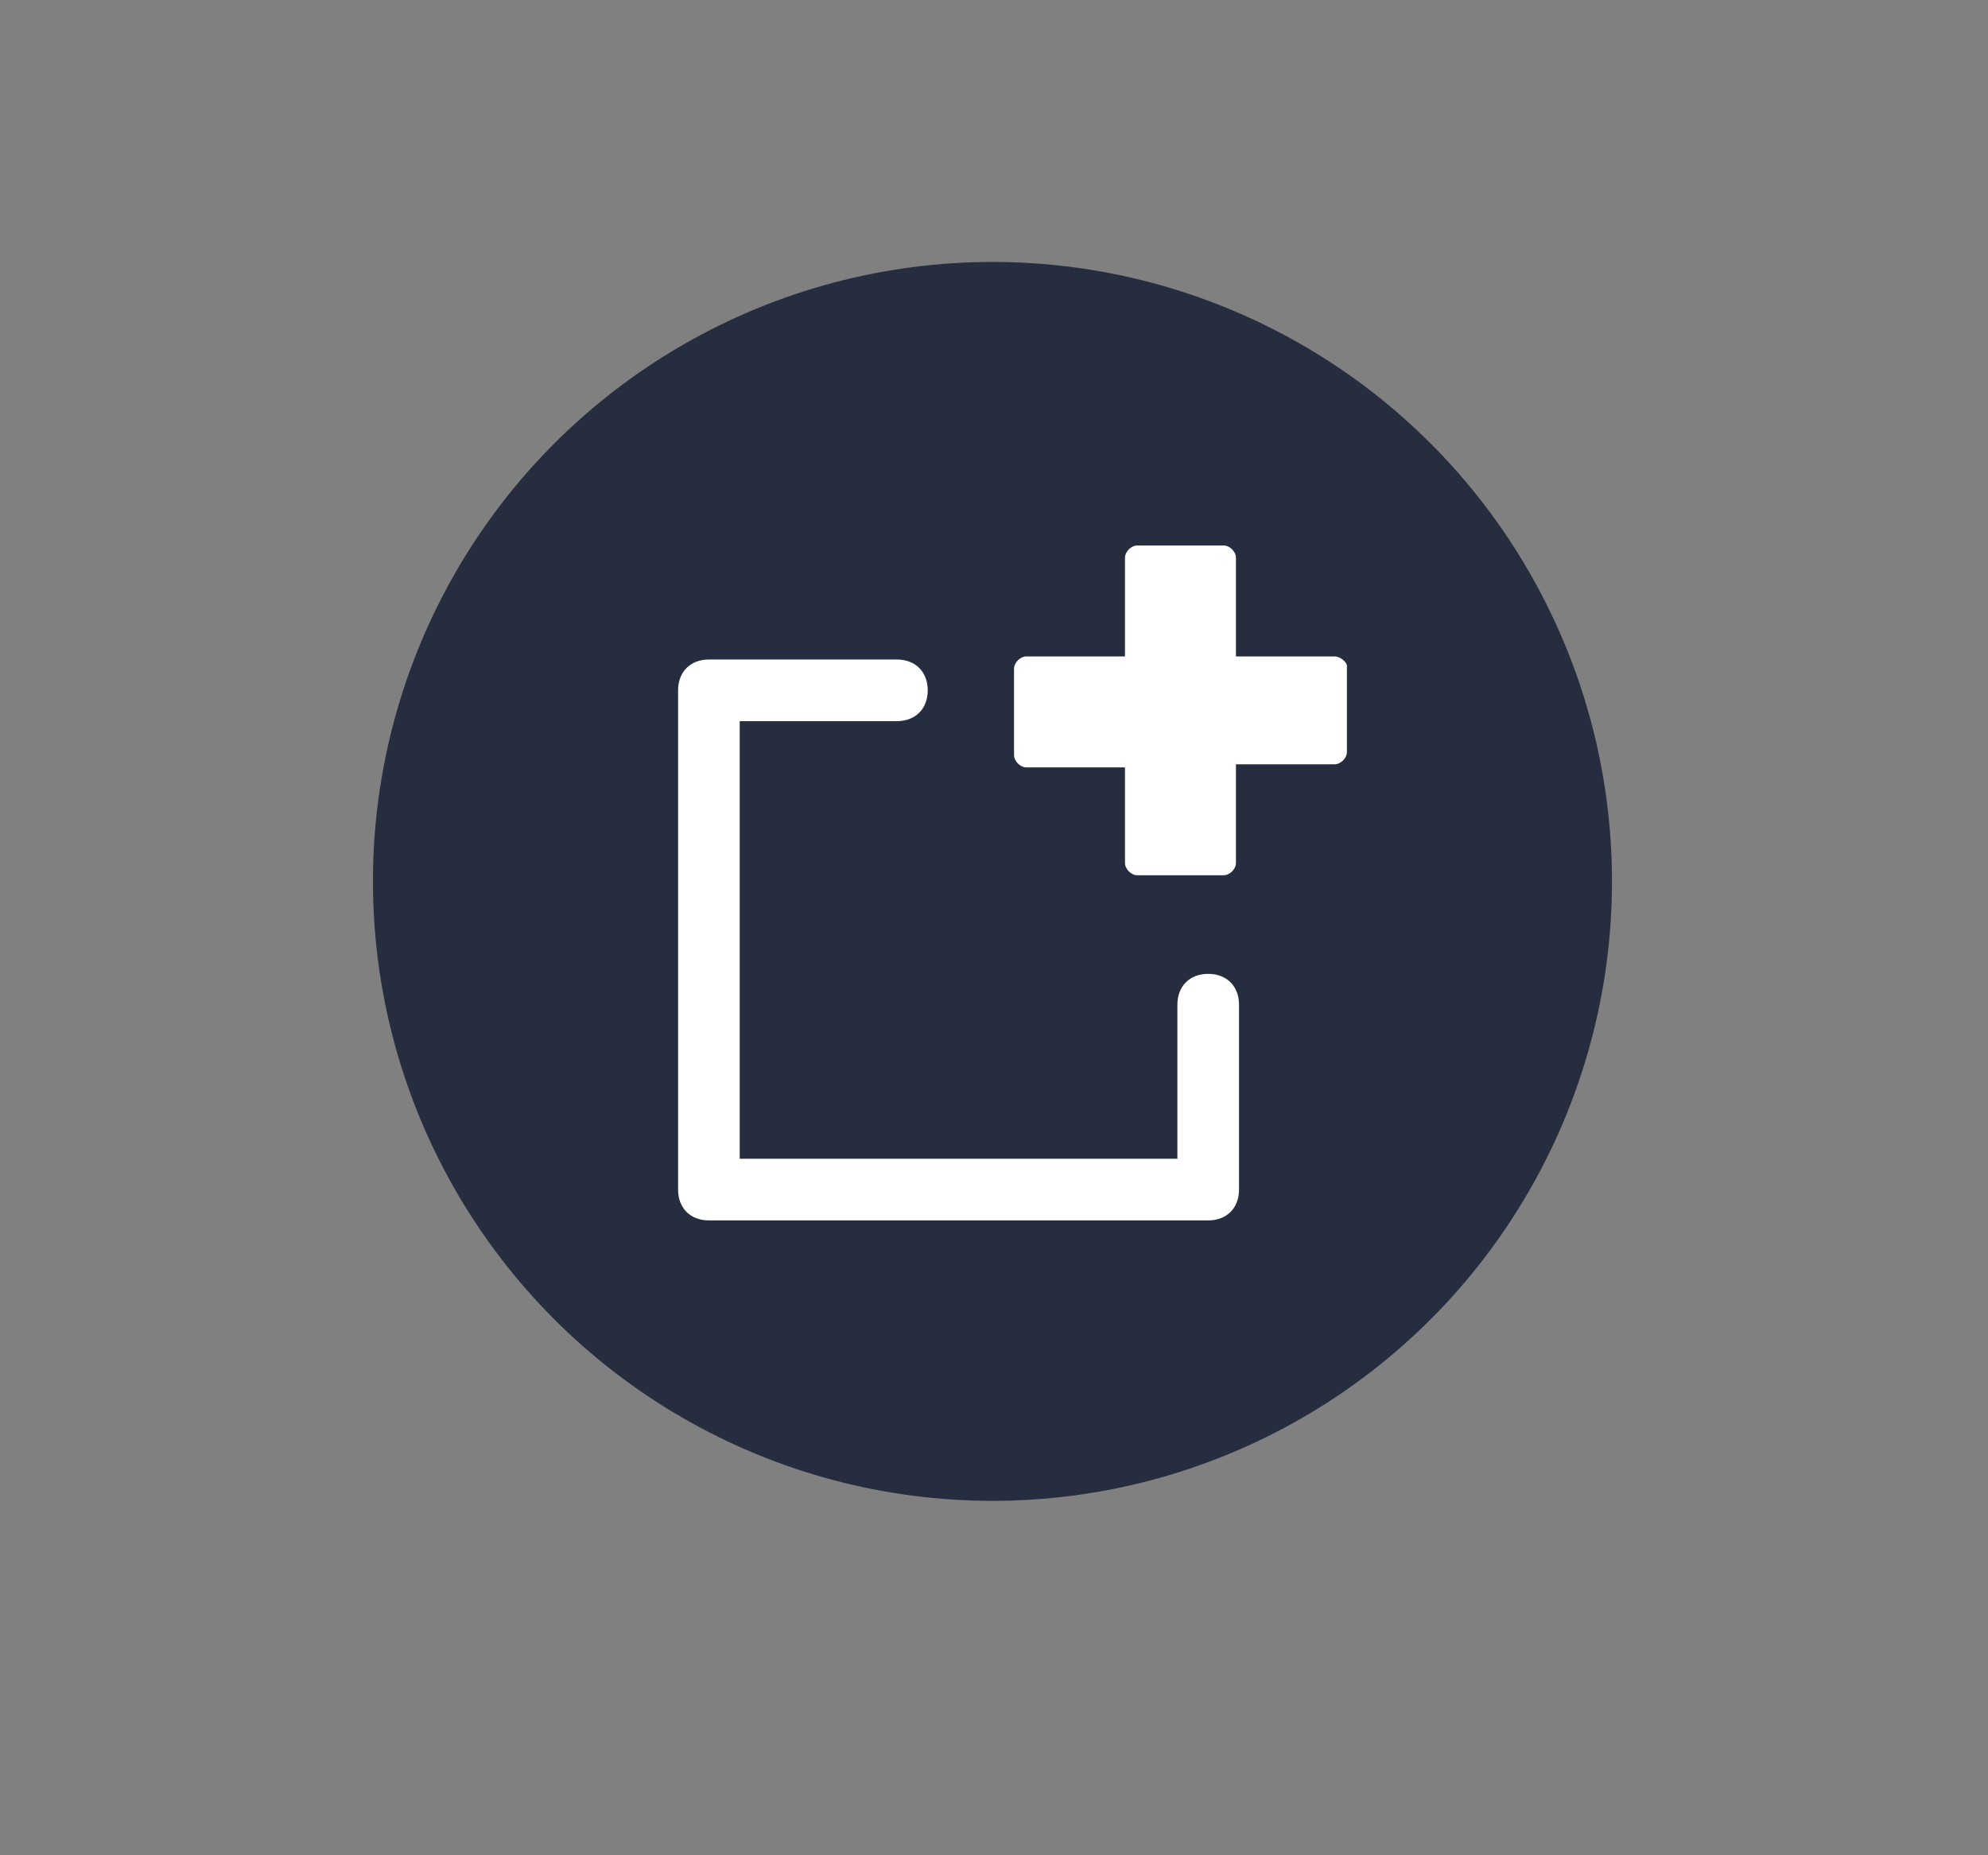 <?xml version="1.0" encoding="utf-8"?>
<!-- Generator: Adobe Illustrator 22.1.0, SVG Export Plug-In . SVG Version: 6.00 Build 0)  -->
<svg version="1.1" id="Layer_1" xmlns="http://www.w3.org/2000/svg" xmlns:xlink="http://www.w3.org/1999/xlink" x="0px" y="0px"
	 viewBox="0 0 64.5 60.2" style="enable-background:new 0 0 64.5 60.2;" xml:space="preserve">
<rect x="0" y="0" width="64.5" height="60.2" fill="#808080" stroke="none"/>
<style type="text/css">
	.st0{fill:#262D3F;}
	.st1{fill:#FFFFFF;}
</style>
<ellipse class="st0" cx="32.2" cy="28.6" rx="20.1" ry="20.1"/>
<path class="st1" d="M43.3,21.3h-3.2v-3.2c0-0.2-0.2-0.4-0.4-0.4h-2.8c-0.2,0-0.4,0.2-0.4,0.4v3.2h-3.2c-0.2,0-0.4,0.2-0.4,0.4v2.8
	c0,0.2,0.2,0.4,0.4,0.4h3.2V28c0,0.2,0.2,0.4,0.4,0.4h2.8c0.2,0,0.4-0.2,0.4-0.4v-3.2h3.2c0.2,0,0.4-0.2,0.4-0.4v-2.8
	C43.7,21.5,43.5,21.3,43.3,21.3z"/>
<path class="st1" d="M39.2,39.6H23c-0.6,0-1-0.4-1-1V22.4c0-0.6,0.4-1,1-1h6.1c0.6,0,1,0.4,1,1s-0.4,1-1,1H24v14.2h14.2v-5
	c0-0.6,0.4-1,1-1s1,0.4,1,1v6C40.2,39.2,39.8,39.6,39.2,39.6z"/>
</svg>

